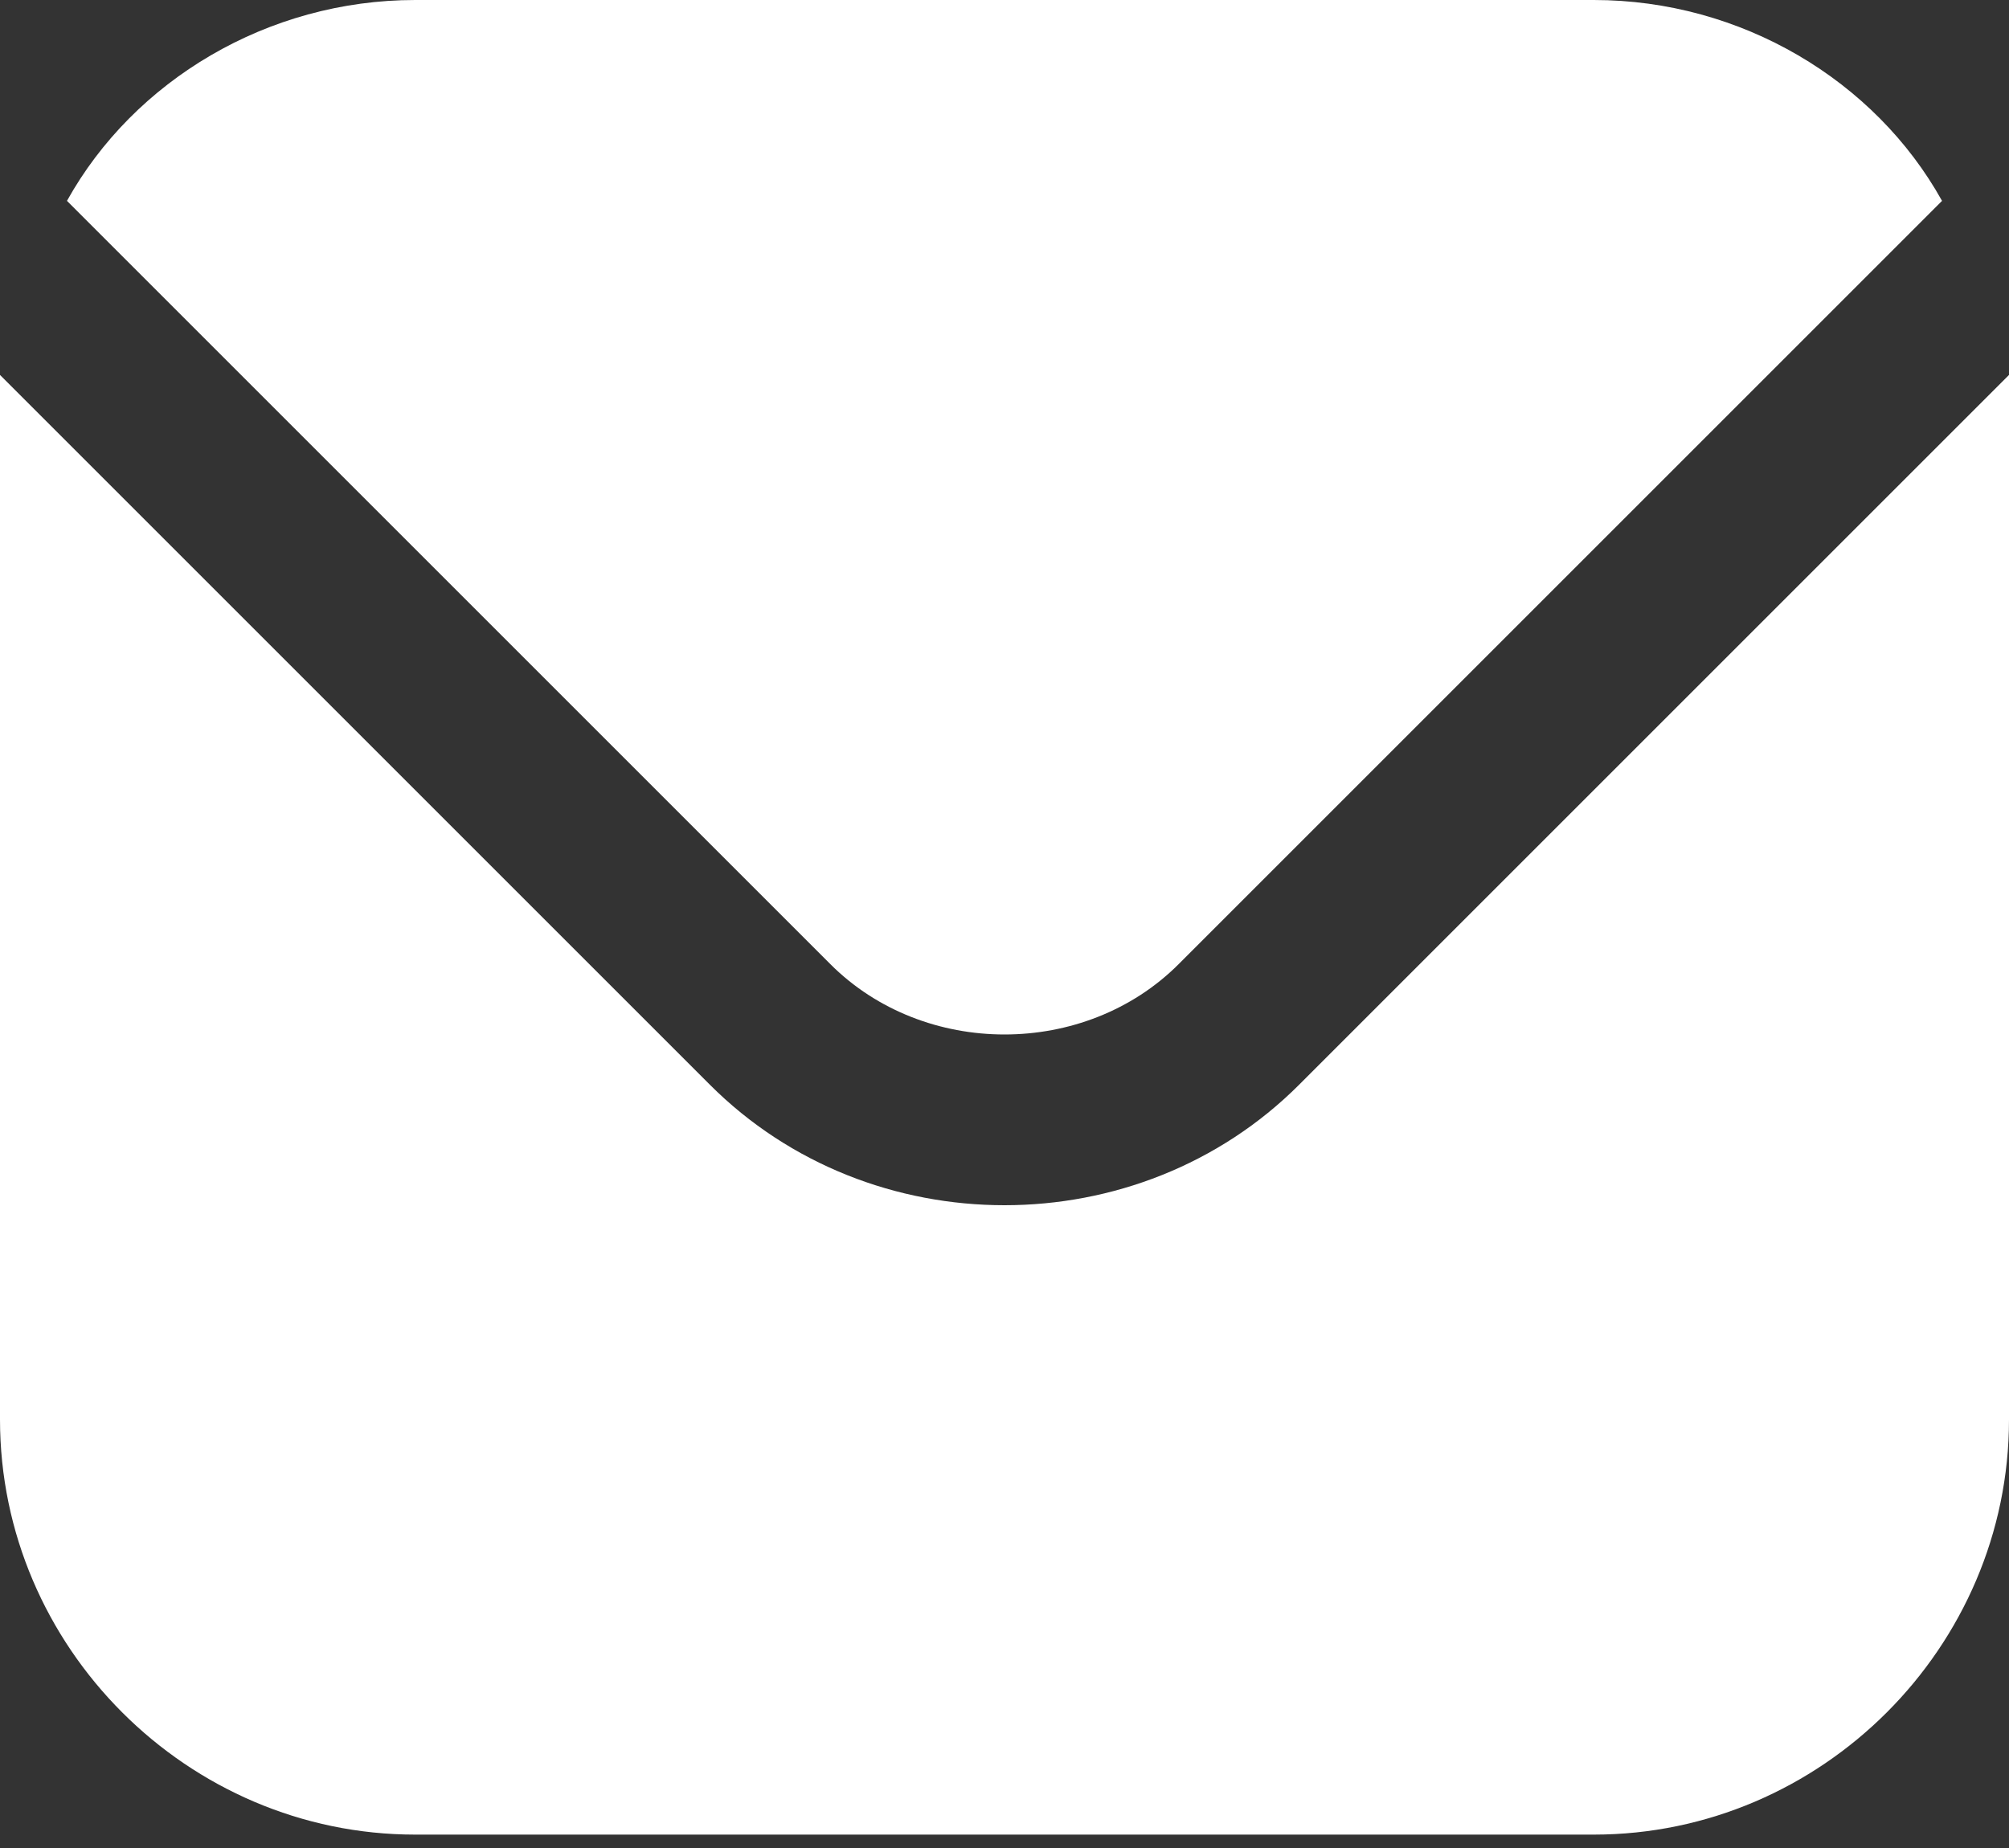 <?xml version="1.0" encoding="utf-8"?>
<!-- Generator: Adobe Illustrator 26.3.1, SVG Export Plug-In . SVG Version: 6.00 Build 0)  -->
<svg version="1.1" id="Livello_1" xmlns:svgjs="http://svgjs.com/svgjs"
	 xmlns="http://www.w3.org/2000/svg" xmlns:xlink="http://www.w3.org/1999/xlink" x="0px" y="0px" viewBox="0 0 15 13.8"
	 style="enable-background:new 0 0 15 13.8;" xml:space="preserve">
<rect x="0" y="0" width="15" height="13.8" fill="#333333" stroke="none"/>
<style type="text/css">
	.st0{fill:#FFFFFF;}
</style>
<g>
	<path class="st0" d="M15,2.8L9.7,8.1c-1.2,1.2-3.2,1.2-4.4,0L0,2.8C0,2.9,0,3,0,3.1v7.5c0,1.7,1.4,3.1,3.1,3.1h8.8
		c1.7,0,3.1-1.4,3.1-3.1V3.1C15,3,15,2.9,15,2.8z"/>
	<path class="st0" d="M8.8,7.2l5.7-5.7C14,0.6,13,0,11.9,0H3.1C2,0,1,0.6,0.5,1.5l5.7,5.7C6.9,7.9,8.1,7.9,8.8,7.2z"/>
</g>
</svg>
